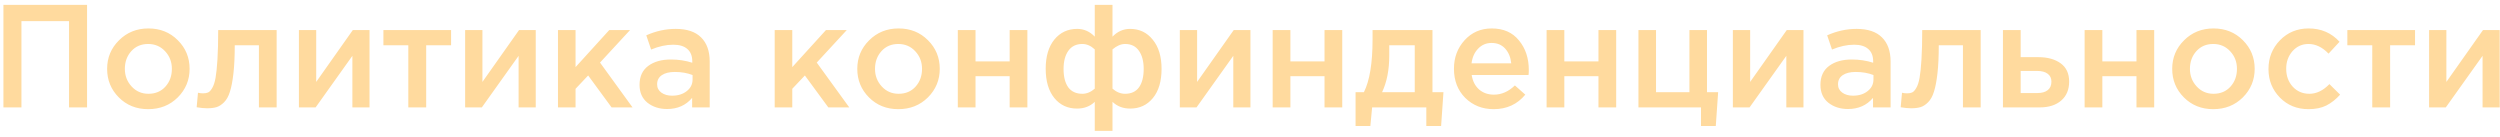 <?xml version="1.0" encoding="UTF-8"?> <svg xmlns="http://www.w3.org/2000/svg" width="256" height="14" viewBox="0 0 256 14" fill="none"> <path d="M0.35 10.998V0.498H8.915V10.998H7.07V2.163H2.195V10.998H0.35ZM15.17 11.178C13.97 11.178 12.97 10.778 12.17 9.978C11.37 9.178 10.97 8.203 10.97 7.053C10.97 5.903 11.375 4.928 12.185 4.128C12.995 3.318 14 2.913 15.2 2.913C16.4 2.913 17.4 3.313 18.2 4.113C19.01 4.913 19.415 5.893 19.415 7.053C19.415 8.193 19.01 9.168 18.2 9.978C17.39 10.778 16.38 11.178 15.17 11.178ZM15.2 9.603C15.92 9.603 16.5 9.358 16.94 8.868C17.38 8.378 17.6 7.773 17.6 7.053C17.6 6.343 17.37 5.743 16.91 5.253C16.45 4.753 15.87 4.503 15.17 4.503C14.46 4.503 13.885 4.748 13.445 5.238C13.005 5.728 12.785 6.333 12.785 7.053C12.785 7.753 13.015 8.353 13.475 8.853C13.935 9.353 14.51 9.603 15.2 9.603ZM21.203 11.088C20.913 11.088 20.558 11.053 20.138 10.983L20.273 9.498C20.433 9.538 20.608 9.558 20.798 9.558C21.008 9.558 21.178 9.528 21.308 9.468C21.448 9.408 21.588 9.258 21.728 9.018C21.878 8.768 21.993 8.418 22.073 7.968C22.153 7.518 22.218 6.888 22.268 6.078C22.318 5.258 22.343 4.258 22.343 3.078H28.328V10.998H26.513V4.638H24.038C24.038 5.768 23.993 6.728 23.903 7.518C23.813 8.308 23.693 8.933 23.543 9.393C23.403 9.853 23.203 10.213 22.943 10.473C22.693 10.723 22.438 10.888 22.178 10.968C21.918 11.048 21.593 11.088 21.203 11.088ZM30.609 10.998V3.078H32.379V8.388C34.039 6.028 35.289 4.258 36.129 3.078H37.839V10.998H36.084V5.718L32.319 10.998H30.609ZM41.811 10.998V4.638H39.261V3.078H46.191V4.638H43.641V10.998H41.811ZM47.63 10.998V3.078H49.4V8.388C51.06 6.028 52.31 4.258 53.15 3.078H54.86V10.998H53.105V5.718L49.34 10.998H47.63ZM57.137 10.998V3.078H58.937V6.873L62.387 3.078H64.517L61.442 6.408L64.772 10.998H62.627L60.227 7.728L58.937 9.093V10.998H57.137ZM72.674 10.998H70.874V10.023C70.234 10.783 69.379 11.163 68.309 11.163C67.519 11.163 66.849 10.948 66.299 10.518C65.759 10.078 65.489 9.468 65.489 8.688C65.489 7.838 65.784 7.193 66.374 6.753C66.964 6.313 67.739 6.093 68.699 6.093C69.469 6.093 70.199 6.203 70.889 6.423V6.273C70.889 5.723 70.719 5.303 70.379 5.013C70.049 4.723 69.569 4.578 68.939 4.578C68.219 4.578 67.464 4.743 66.674 5.073L66.179 3.618C67.159 3.178 68.164 2.958 69.194 2.958C70.344 2.958 71.209 3.248 71.789 3.828C72.379 4.408 72.674 5.233 72.674 6.303V10.998ZM70.919 8.133V7.683C70.379 7.473 69.774 7.368 69.104 7.368C68.534 7.368 68.089 7.478 67.769 7.698C67.449 7.918 67.289 8.228 67.289 8.628C67.289 8.988 67.434 9.273 67.724 9.483C68.014 9.693 68.379 9.798 68.819 9.798C69.429 9.798 69.929 9.643 70.319 9.333C70.719 9.023 70.919 8.623 70.919 8.133ZM79.329 10.998V3.078H81.129V6.873L84.579 3.078H86.71L83.635 6.408L86.965 10.998H84.82L82.419 7.728L81.129 9.093V10.998H79.329ZM91.986 11.178C90.786 11.178 89.786 10.778 88.986 9.978C88.186 9.178 87.786 8.203 87.786 7.053C87.786 5.903 88.191 4.928 89.001 4.128C89.811 3.318 90.816 2.913 92.016 2.913C93.216 2.913 94.216 3.313 95.016 4.113C95.826 4.913 96.231 5.893 96.231 7.053C96.231 8.193 95.826 9.168 95.016 9.978C94.206 10.778 93.196 11.178 91.986 11.178ZM92.016 9.603C92.736 9.603 93.316 9.358 93.756 8.868C94.196 8.378 94.416 7.773 94.416 7.053C94.416 6.343 94.186 5.743 93.726 5.253C93.266 4.753 92.686 4.503 91.986 4.503C91.276 4.503 90.701 4.748 90.261 5.238C89.821 5.728 89.601 6.333 89.601 7.053C89.601 7.753 89.831 8.353 90.291 8.853C90.751 9.353 91.326 9.603 92.016 9.603ZM98.079 10.998V3.078H99.894V6.288H103.389V3.078H105.204V10.998H103.389V7.803H99.894V10.998H98.079ZM112.104 13.398V10.428C111.624 10.888 111.019 11.118 110.289 11.118C109.329 11.118 108.554 10.758 107.964 10.038C107.374 9.308 107.079 8.308 107.079 7.038C107.079 5.778 107.374 4.783 107.964 4.053C108.564 3.323 109.344 2.958 110.304 2.958C110.994 2.958 111.594 3.223 112.104 3.753V0.498H113.919V3.753C114.429 3.223 115.029 2.958 115.719 2.958C116.679 2.958 117.454 3.328 118.044 4.068C118.644 4.798 118.944 5.793 118.944 7.053C118.944 8.323 118.649 9.318 118.059 10.038C117.469 10.758 116.694 11.118 115.734 11.118C115.004 11.118 114.399 10.888 113.919 10.428V13.398H112.104ZM110.829 9.603C111.279 9.603 111.704 9.428 112.104 9.078V5.058C111.704 4.688 111.279 4.503 110.829 4.503C110.209 4.503 109.734 4.733 109.404 5.193C109.074 5.653 108.909 6.278 108.909 7.068C108.909 7.868 109.069 8.493 109.389 8.943C109.719 9.383 110.199 9.603 110.829 9.603ZM115.209 9.603C115.839 9.603 116.314 9.383 116.634 8.943C116.954 8.493 117.114 7.863 117.114 7.053C117.114 6.273 116.949 5.653 116.619 5.193C116.299 4.733 115.829 4.503 115.209 4.503C114.789 4.503 114.359 4.688 113.919 5.058V9.078C114.319 9.428 114.749 9.603 115.209 9.603ZM120.814 10.998V3.078H122.584V8.388C124.244 6.028 125.494 4.258 126.334 3.078H128.044V10.998H126.289V5.718L122.524 10.998H120.814ZM130.321 10.998V3.078H132.136V6.288H135.631V3.078H137.446V10.998H135.631V7.803H132.136V10.998H130.321ZM138.81 12.903V9.438H139.665C140.255 8.258 140.55 6.463 140.55 4.053V3.078H146.685V9.438H147.81L147.57 12.903H146.055V10.998H140.505L140.325 12.903H138.81ZM141.525 9.438H144.87V4.638H142.26V5.688C142.26 7.158 142.015 8.408 141.525 9.438ZM152.95 11.178C151.79 11.178 150.82 10.793 150.04 10.023C149.27 9.253 148.885 8.258 148.885 7.038C148.885 5.888 149.25 4.913 149.98 4.113C150.71 3.313 151.635 2.913 152.755 2.913C153.955 2.913 154.885 3.323 155.545 4.143C156.215 4.953 156.55 5.963 156.55 7.173C156.55 7.393 156.54 7.563 156.52 7.683H150.7C150.8 8.313 151.055 8.808 151.465 9.168C151.875 9.518 152.38 9.693 152.98 9.693C153.76 9.693 154.475 9.378 155.125 8.748L156.19 9.693C155.37 10.683 154.29 11.178 152.95 11.178ZM150.685 6.483H154.75C154.69 5.873 154.485 5.373 154.135 4.983C153.785 4.593 153.32 4.398 152.74 4.398C152.19 4.398 151.73 4.593 151.36 4.983C150.99 5.363 150.765 5.863 150.685 6.483ZM158.372 10.998V3.078H160.187V6.288H163.682V3.078H165.497V10.998H163.682V7.803H160.187V10.998H158.372ZM174.182 12.903V10.998H167.777V3.078H169.577V9.438H172.997V3.078H174.797V9.438H175.937L175.697 12.903H174.182ZM177.445 10.998V3.078H179.215V8.388C180.875 6.028 182.125 4.258 182.965 3.078H184.675V10.998H182.92V5.718L179.155 10.998H177.445ZM193.597 10.998H191.797V10.023C191.157 10.783 190.302 11.163 189.232 11.163C188.442 11.163 187.772 10.948 187.222 10.518C186.682 10.078 186.412 9.468 186.412 8.688C186.412 7.838 186.707 7.193 187.297 6.753C187.887 6.313 188.662 6.093 189.622 6.093C190.392 6.093 191.122 6.203 191.812 6.423V6.273C191.812 5.723 191.642 5.303 191.302 5.013C190.972 4.723 190.492 4.578 189.862 4.578C189.142 4.578 188.387 4.743 187.597 5.073L187.102 3.618C188.082 3.178 189.087 2.958 190.117 2.958C191.267 2.958 192.132 3.248 192.712 3.828C193.302 4.408 193.597 5.233 193.597 6.303V10.998ZM191.842 8.133V7.683C191.302 7.473 190.697 7.368 190.027 7.368C189.457 7.368 189.012 7.478 188.692 7.698C188.372 7.918 188.212 8.228 188.212 8.628C188.212 8.988 188.357 9.273 188.647 9.483C188.937 9.693 189.302 9.798 189.742 9.798C190.352 9.798 190.852 9.643 191.242 9.333C191.642 9.023 191.842 8.623 191.842 8.133ZM195.695 11.088C195.405 11.088 195.05 11.053 194.63 10.983L194.765 9.498C194.925 9.538 195.1 9.558 195.29 9.558C195.5 9.558 195.67 9.528 195.8 9.468C195.94 9.408 196.08 9.258 196.22 9.018C196.37 8.768 196.485 8.418 196.565 7.968C196.645 7.518 196.71 6.888 196.76 6.078C196.81 5.258 196.835 4.258 196.835 3.078H202.82V10.998H201.005V4.638H198.53C198.53 5.768 198.485 6.728 198.395 7.518C198.305 8.308 198.185 8.933 198.035 9.393C197.895 9.853 197.695 10.213 197.435 10.473C197.185 10.723 196.93 10.888 196.67 10.968C196.41 11.048 196.085 11.088 195.695 11.088ZM205.101 10.998V3.078H206.916V5.853H208.731C209.671 5.853 210.431 6.063 211.011 6.483C211.591 6.903 211.881 7.528 211.881 8.358C211.881 9.178 211.611 9.823 211.071 10.293C210.531 10.763 209.796 10.998 208.866 10.998H205.101ZM206.916 9.528H208.626C209.086 9.528 209.441 9.428 209.691 9.228C209.941 9.028 210.066 8.738 210.066 8.358C210.066 8.008 209.936 7.738 209.676 7.548C209.426 7.358 209.066 7.263 208.596 7.263H206.916V9.528ZM213.465 10.998V3.078H215.28V6.288H218.775V3.078H220.59V10.998H218.775V7.803H215.28V10.998H213.465ZM226.634 11.178C225.434 11.178 224.434 10.778 223.634 9.978C222.834 9.178 222.434 8.203 222.434 7.053C222.434 5.903 222.839 4.928 223.649 4.128C224.459 3.318 225.464 2.913 226.664 2.913C227.864 2.913 228.864 3.313 229.664 4.113C230.474 4.913 230.879 5.893 230.879 7.053C230.879 8.193 230.474 9.168 229.664 9.978C228.854 10.778 227.844 11.178 226.634 11.178ZM226.664 9.603C227.384 9.603 227.964 9.358 228.404 8.868C228.844 8.378 229.064 7.773 229.064 7.053C229.064 6.343 228.834 5.743 228.374 5.253C227.914 4.753 227.334 4.503 226.634 4.503C225.924 4.503 225.349 4.748 224.909 5.238C224.469 5.728 224.249 6.333 224.249 7.053C224.249 7.753 224.479 8.353 224.939 8.853C225.399 9.353 225.974 9.603 226.664 9.603ZM236.388 11.178C235.218 11.178 234.243 10.783 233.463 9.993C232.683 9.193 232.293 8.223 232.293 7.083V7.053C232.293 5.913 232.683 4.938 233.463 4.128C234.253 3.318 235.233 2.913 236.403 2.913C237.683 2.913 238.738 3.368 239.568 4.278L238.443 5.493C237.813 4.833 237.128 4.503 236.388 4.503C235.738 4.503 235.193 4.748 234.753 5.238C234.323 5.728 234.108 6.323 234.108 7.023V7.053C234.108 7.773 234.328 8.378 234.768 8.868C235.218 9.358 235.788 9.603 236.478 9.603C237.208 9.603 237.893 9.273 238.533 8.613L239.628 9.693C239.198 10.173 238.728 10.543 238.218 10.803C237.718 11.053 237.108 11.178 236.388 11.178ZM242.919 10.998V4.638H240.369V3.078H247.299V4.638H244.749V10.998H242.919ZM248.739 10.998V3.078H250.509V8.388C252.169 6.028 253.419 4.258 254.259 3.078H255.969V10.998H254.214V5.718L250.449 10.998H248.739Z" fill="#FFDA9E"></path> </svg> 